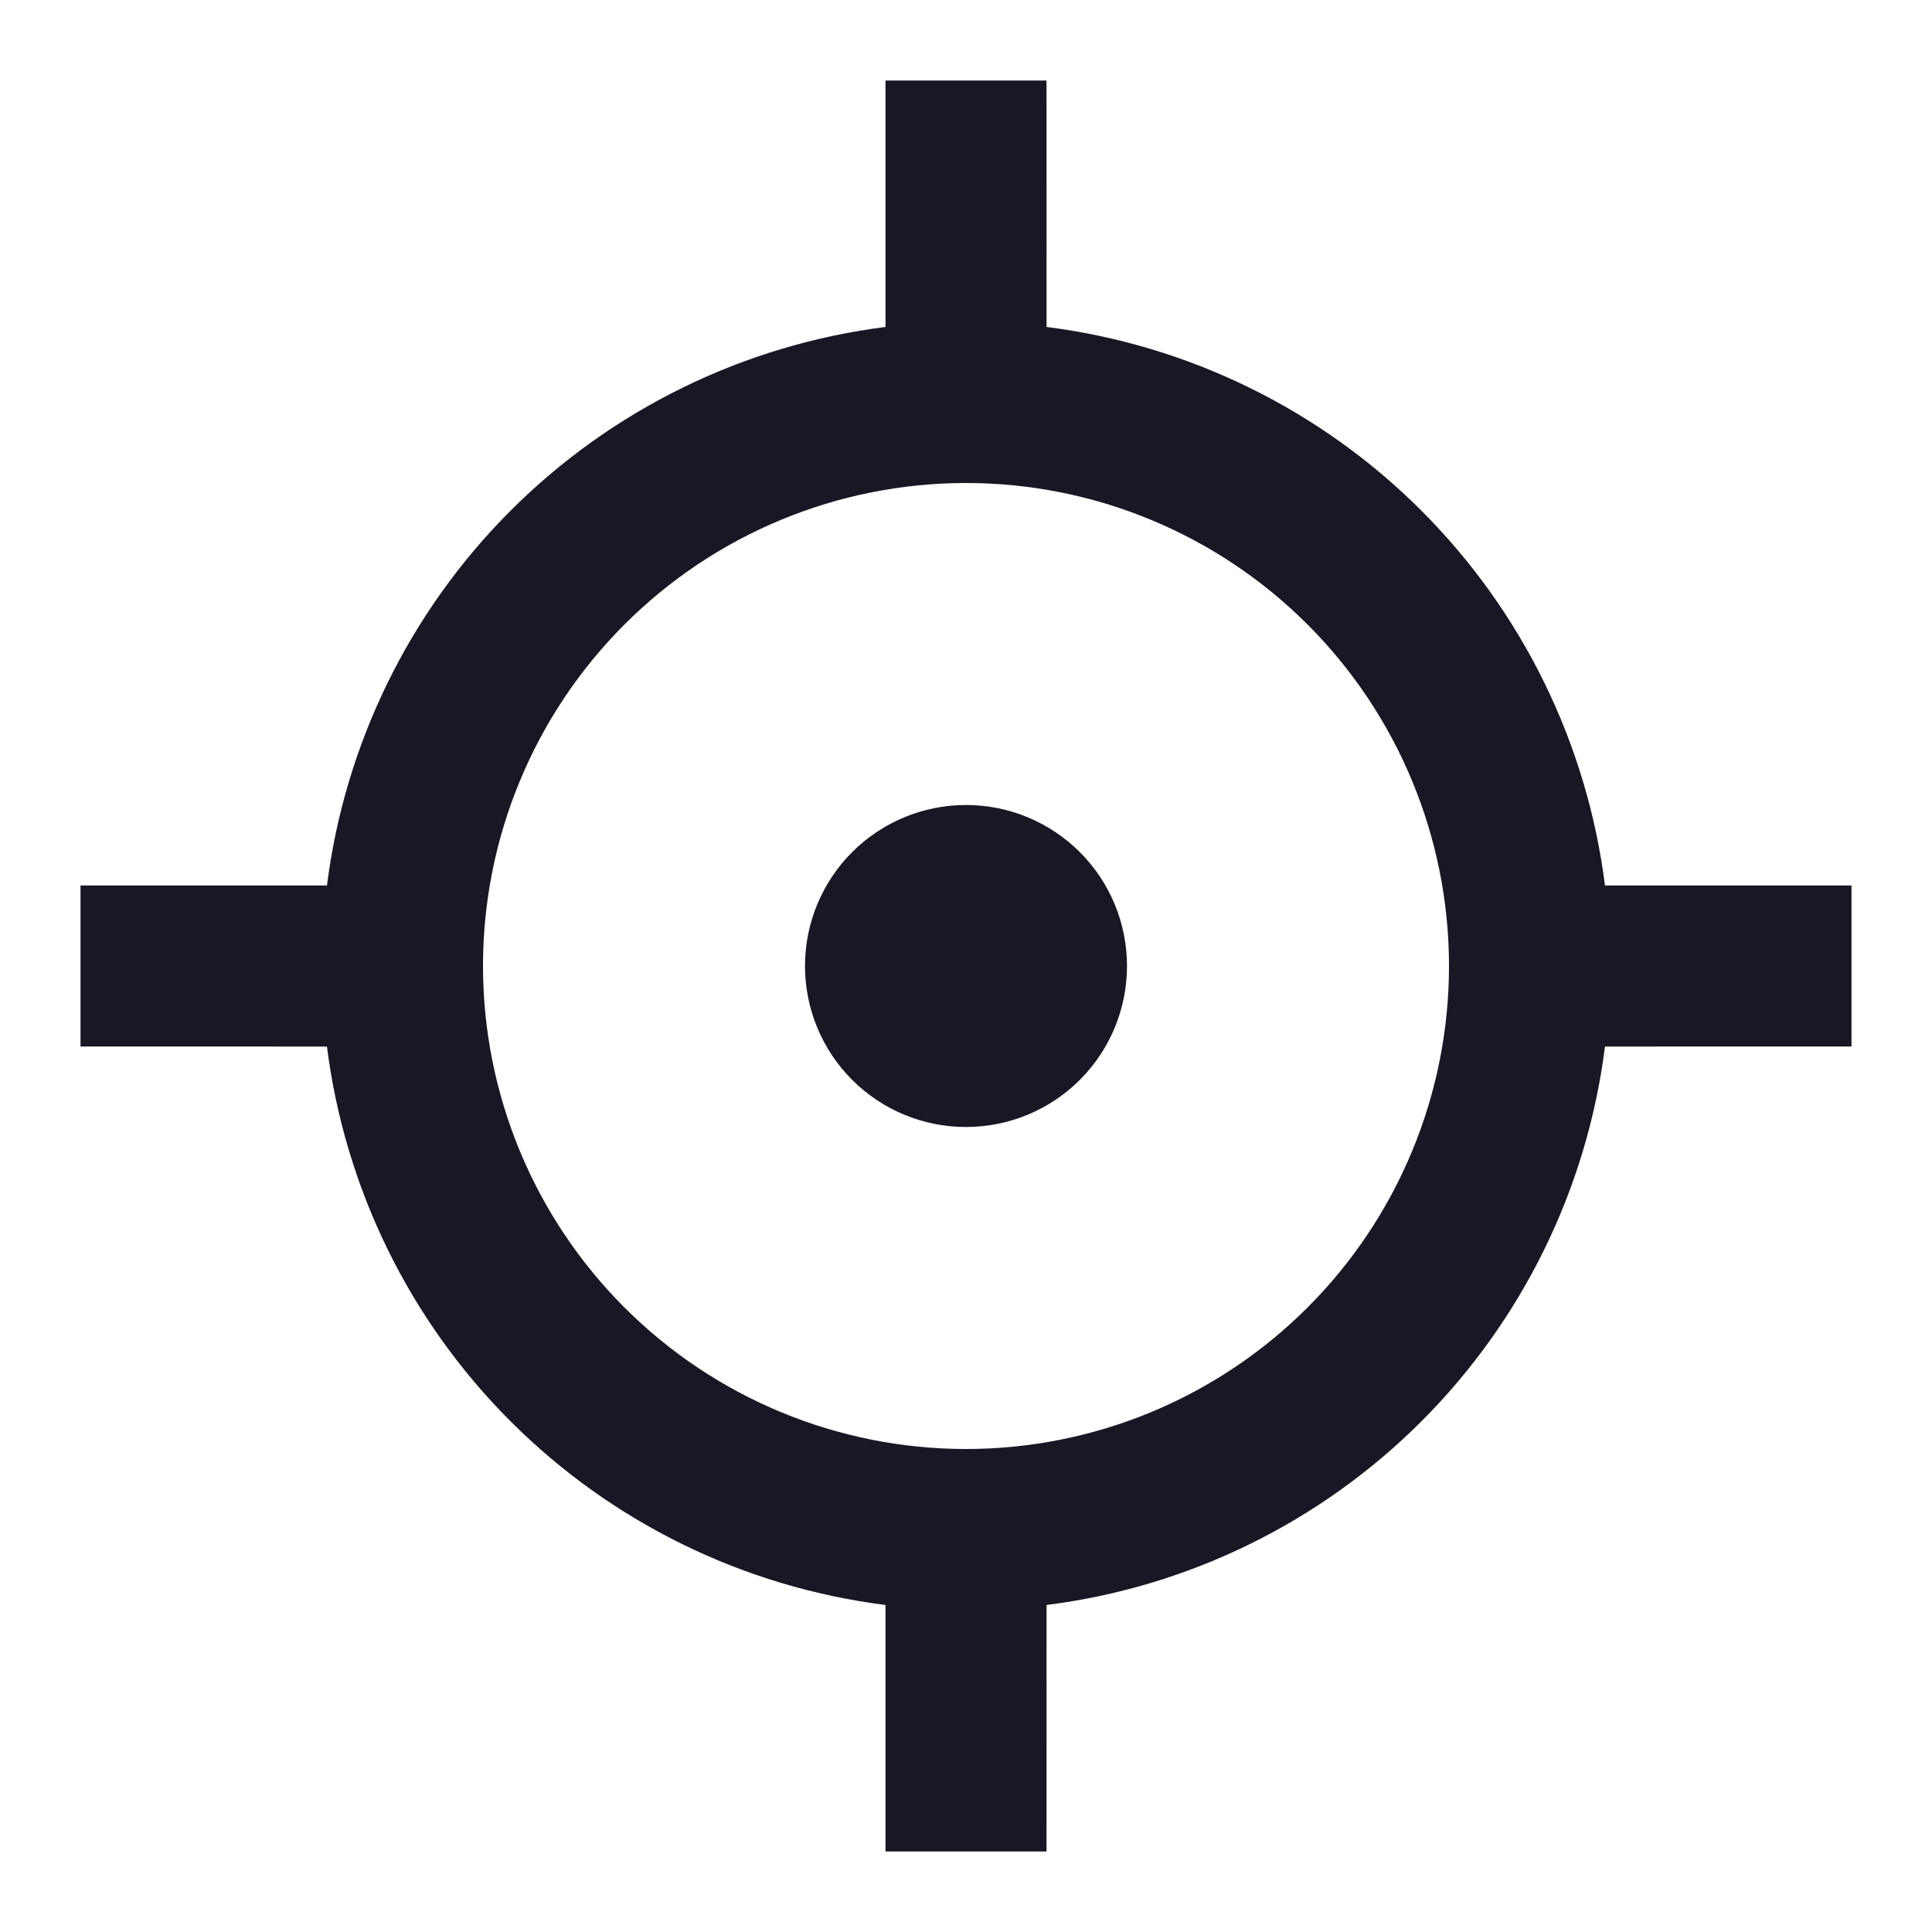 <svg width="30" height="30" viewBox="0 0 30 30" fill="none" xmlns="http://www.w3.org/2000/svg">
<path d="M16.25 1.25L16.251 5.077C18.454 5.356 20.502 6.359 22.071 7.929C23.641 9.499 24.644 11.547 24.922 13.75H28.75V16.25L24.922 16.251C24.644 18.454 23.641 20.501 22.071 22.071C20.501 23.641 18.454 24.644 16.251 24.922L16.25 28.75H13.75V24.922C11.547 24.644 9.499 23.641 7.929 22.071C6.359 20.502 5.356 18.454 5.077 16.251L1.25 16.25V13.75H5.077C5.356 11.547 6.359 9.499 7.929 7.929C9.499 6.359 11.547 5.356 13.75 5.077V1.25H16.25ZM15 7.5C13.011 7.5 11.103 8.29 9.697 9.697C8.29 11.103 7.5 13.011 7.5 15C7.5 16.989 8.29 18.897 9.697 20.303C11.103 21.71 13.011 22.5 15 22.5C16.989 22.5 18.897 21.71 20.303 20.303C21.71 18.897 22.5 16.989 22.5 15C22.5 13.011 21.71 11.103 20.303 9.697C18.897 8.29 16.989 7.5 15 7.5ZM15 12.5C15.663 12.5 16.299 12.763 16.768 13.232C17.237 13.701 17.5 14.337 17.5 15C17.5 15.663 17.237 16.299 16.768 16.768C16.299 17.237 15.663 17.5 15 17.5C14.337 17.5 13.701 17.237 13.232 16.768C12.763 16.299 12.5 15.663 12.5 15C12.5 14.337 12.763 13.701 13.232 13.232C13.701 12.763 14.337 12.5 15 12.5Z" fill="#171726"/>
</svg>
